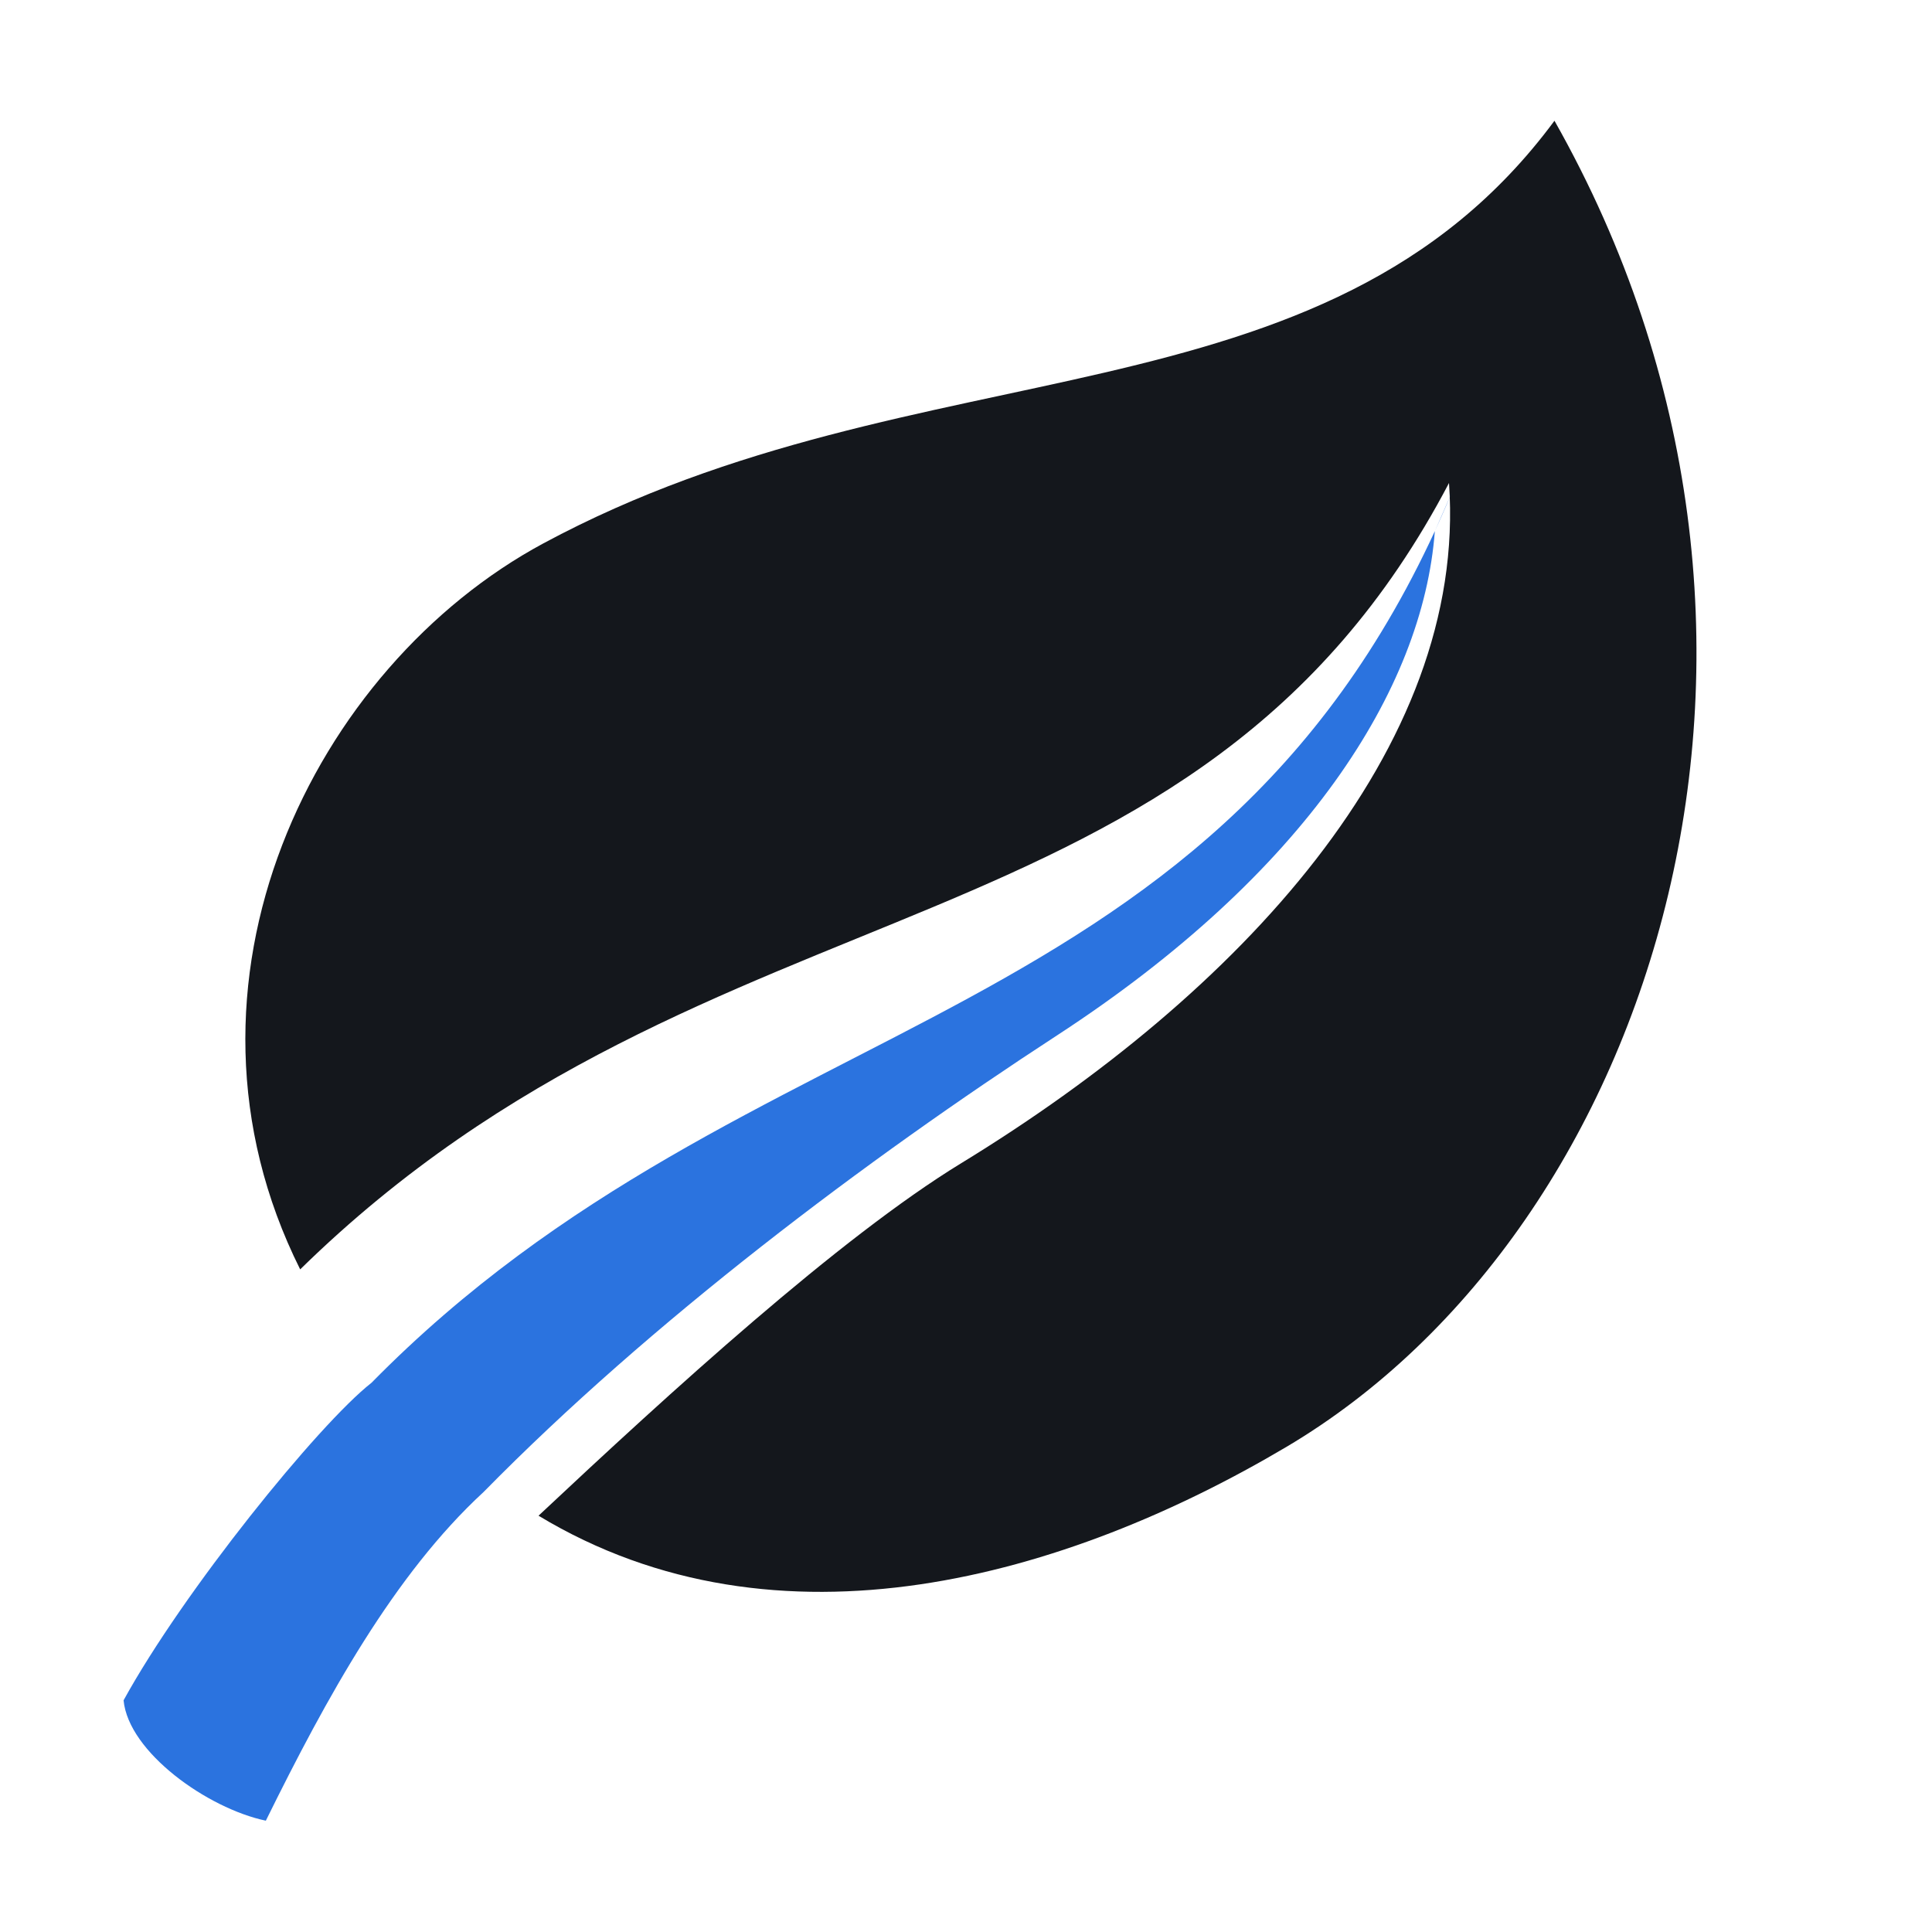 <?xml version="1.0" encoding="utf-8"?>
<!-- Generator: Adobe Illustrator 16.0.0, SVG Export Plug-In . SVG Version: 6.00 Build 0)  -->
<!DOCTYPE svg PUBLIC "-//W3C//DTD SVG 1.1//EN" "http://www.w3.org/Graphics/SVG/1.1/DTD/svg11.dtd">
<svg version="1.1" id="Layer_1" xmlns="http://www.w3.org/2000/svg" xmlns:xlink="http://www.w3.org/1999/xlink" x="0px" y="0px"
	 width="1024px" height="1024px" viewBox="0 0 1024 1024" enable-background="new 0 0 1024 1024" xml:space="preserve">
<title>leaf icon</title>
<desc>leaf icon from the IconExperience.com O-Collection. Copyright by INCORS GmbH (www.incors.com).</desc>
<g>
	<g>
		<g>
			<g>
				<path id="curve0" fill="#14171C" d="M768,256C633,513.4,377.6,458.698,159.1,672.8c-76-152,7.6-319.5,128.9-384.8
					C488.9,179.9,701.6,229.4,823.9,64C978,336.3,878,650.698,681.8,766.9c-116.5,69-269.365,113.155-396.365,36.454
					C355.048,738.041,444.73,656.07,509.5,616.5C656,527,778.045,396.924,768,256L768,256z"/>
			</g>
		</g>
	</g>
</g>
<g>
	<g>
		<g>
			<g>
				<path id="curve0_1_" fill="#2B73DF" d="M760.5,281.502c-6.333,83.995-68.703,181.6-200.333,267.324
					c-101.333,65.994-215.166,151.675-303.866,241.975c-47.4,43.7-83.2,108.898-115.4,174.2c-30.9-6.5-72.8-36.302-75.4-63.802
					c31.6-57.599,103.2-146.198,131.4-168.299c202-205.5,451.3-181.1,572.6-471.899L760.5,281.502z"/>
			</g>
		</g>
	</g>
</g>
</svg>
